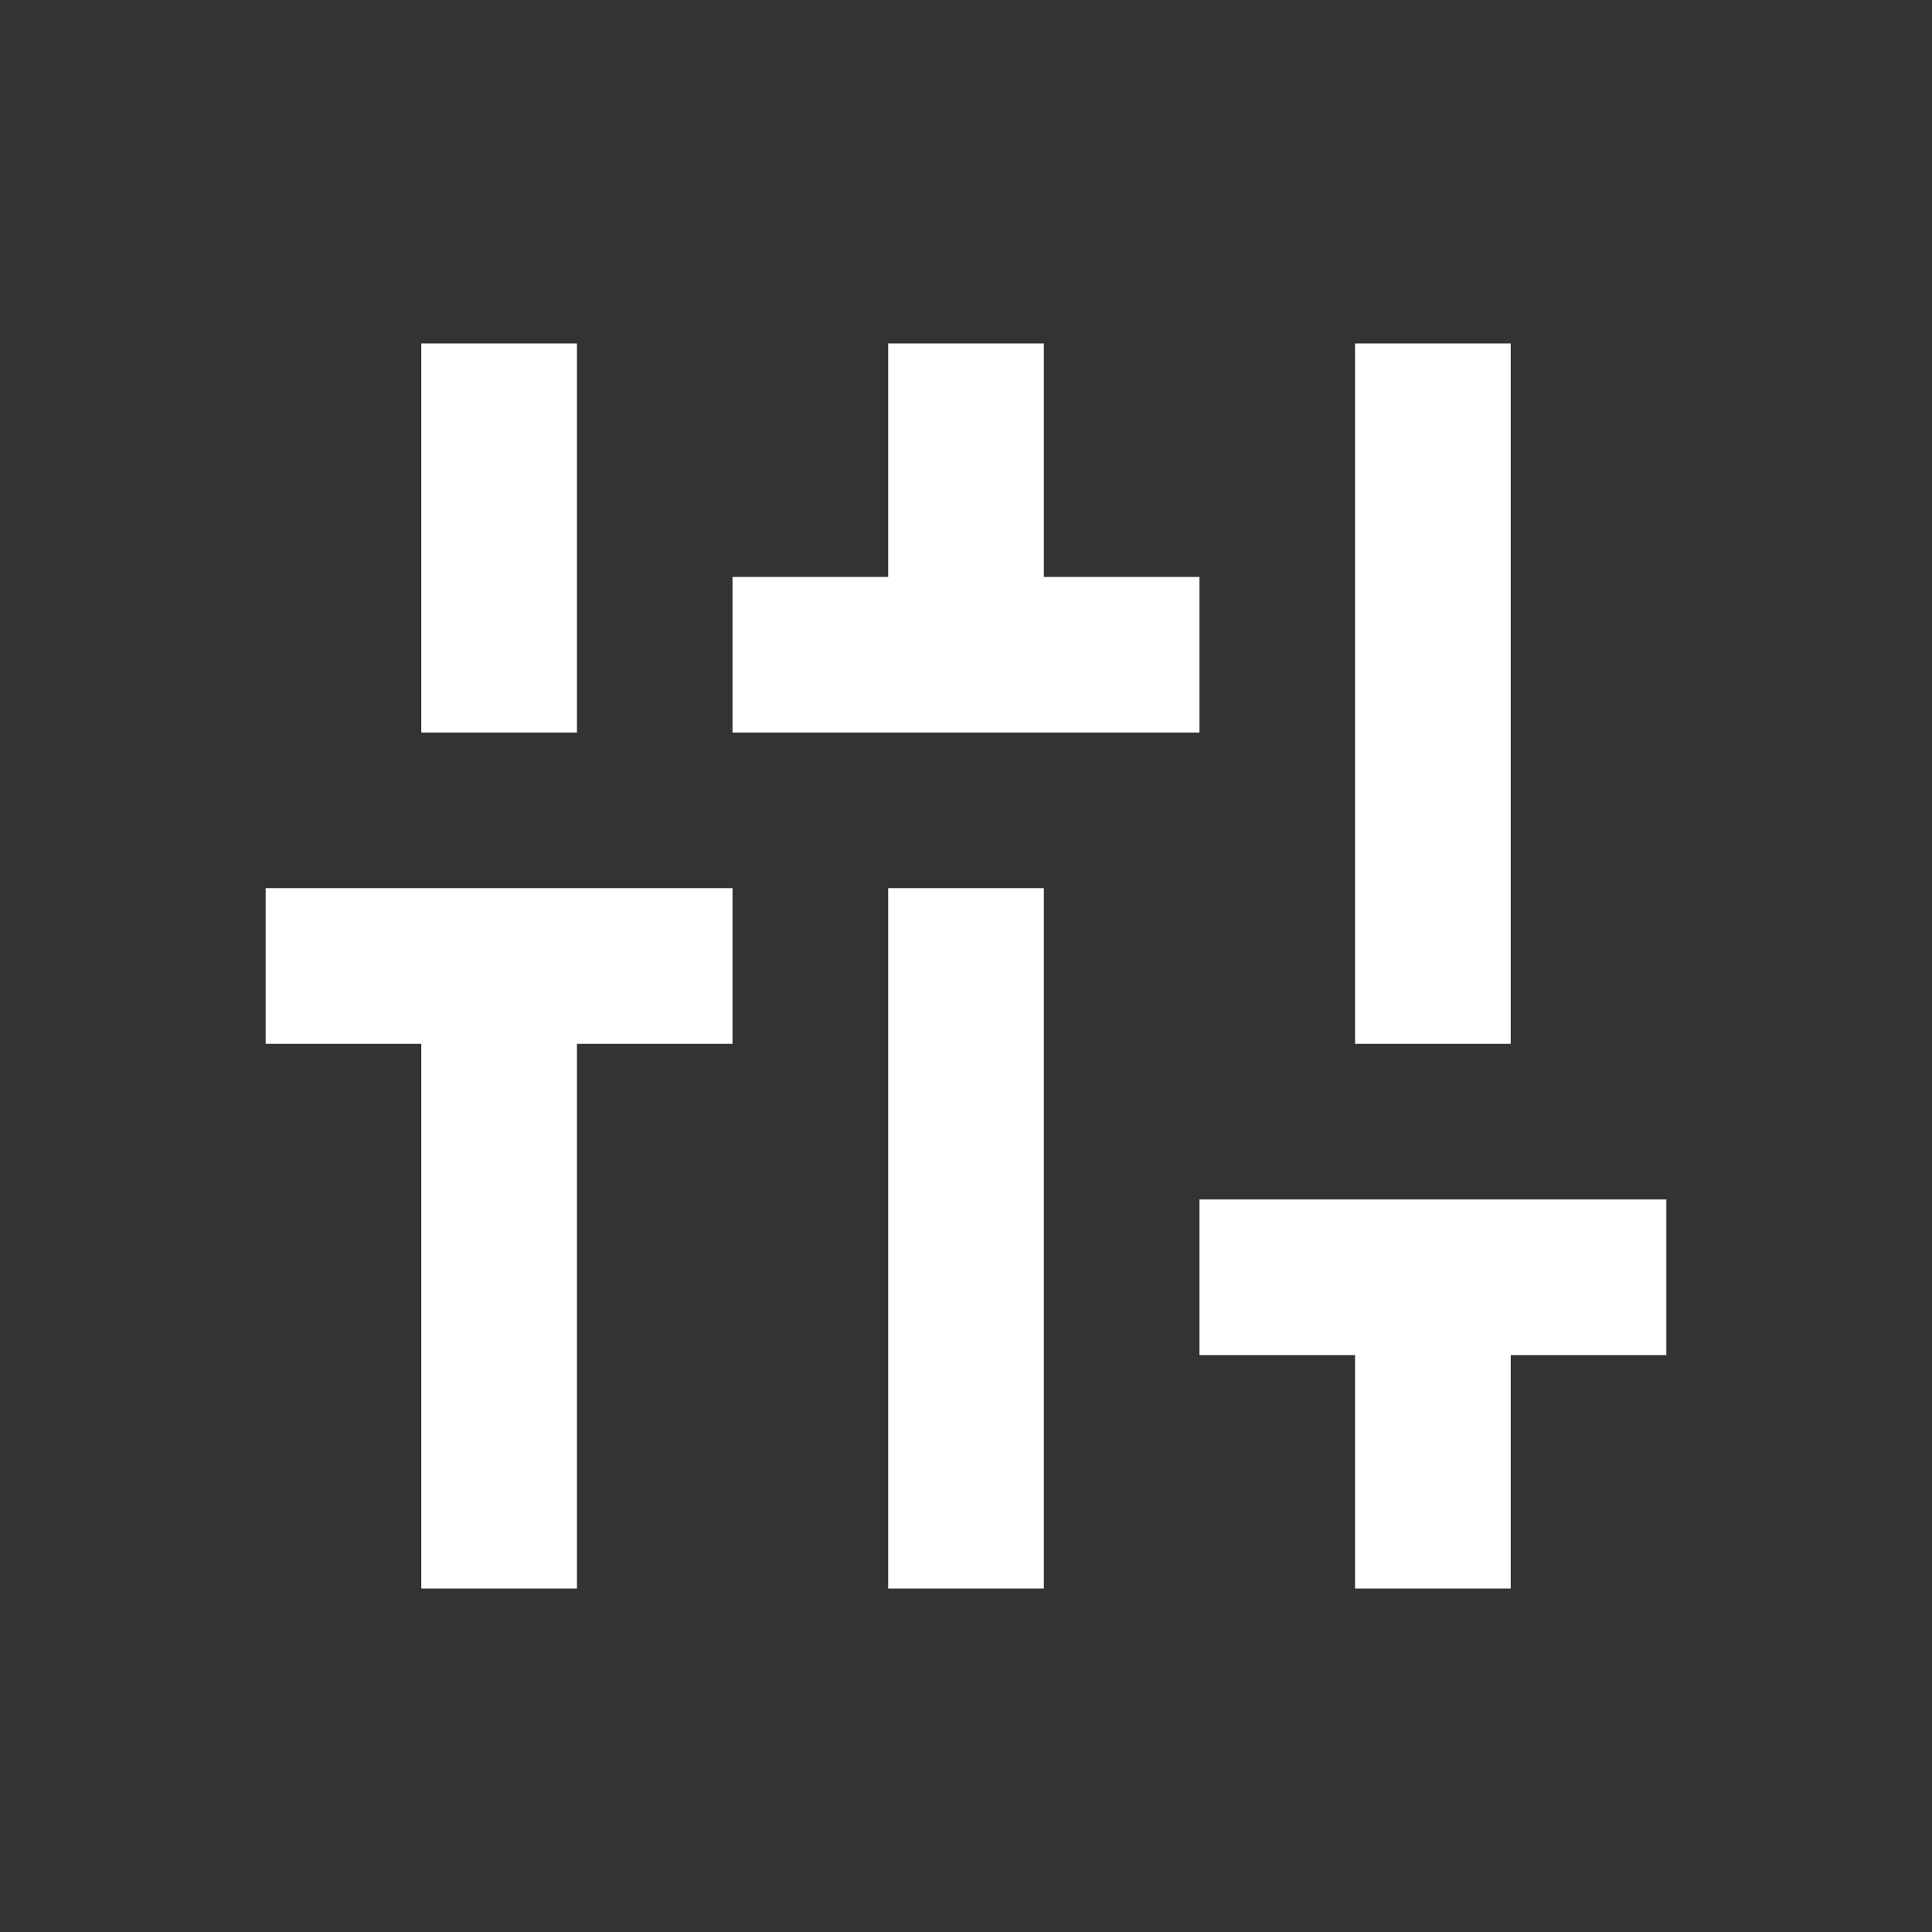 <svg width="32" height="32" viewBox="0 0 32 32" fill="none" xmlns="http://www.w3.org/2000/svg">
<rect x="0" y="0" width="32" height="32" fill="#333333" stroke="none"/>
<mask id="mask0_15_8" style="mask-type:alpha" maskUnits="userSpaceOnUse" x="0" y="0" width="32" height="32">
<rect x="0.533" y="0.533" width="30.933" height="30.933" fill="#D9D9D9"/>
</mask>
<g mask="url(#mask0_15_8)">
<path d="M6.978 26.311V17.289H4.4V14.711H12.133V17.289H9.556V26.311H6.978ZM6.978 12.133V5.689H9.556V12.133H6.978ZM12.133 12.133V9.556H14.711V5.689H17.289V9.556H19.867V12.133H12.133ZM14.711 26.311V14.711H17.289V26.311H14.711ZM22.444 26.311V22.444H19.867V19.867H27.6V22.444H25.022V26.311H22.444ZM22.444 17.289V5.689H25.022V17.289H22.444Z" fill="white"/>
</g>
</svg>
